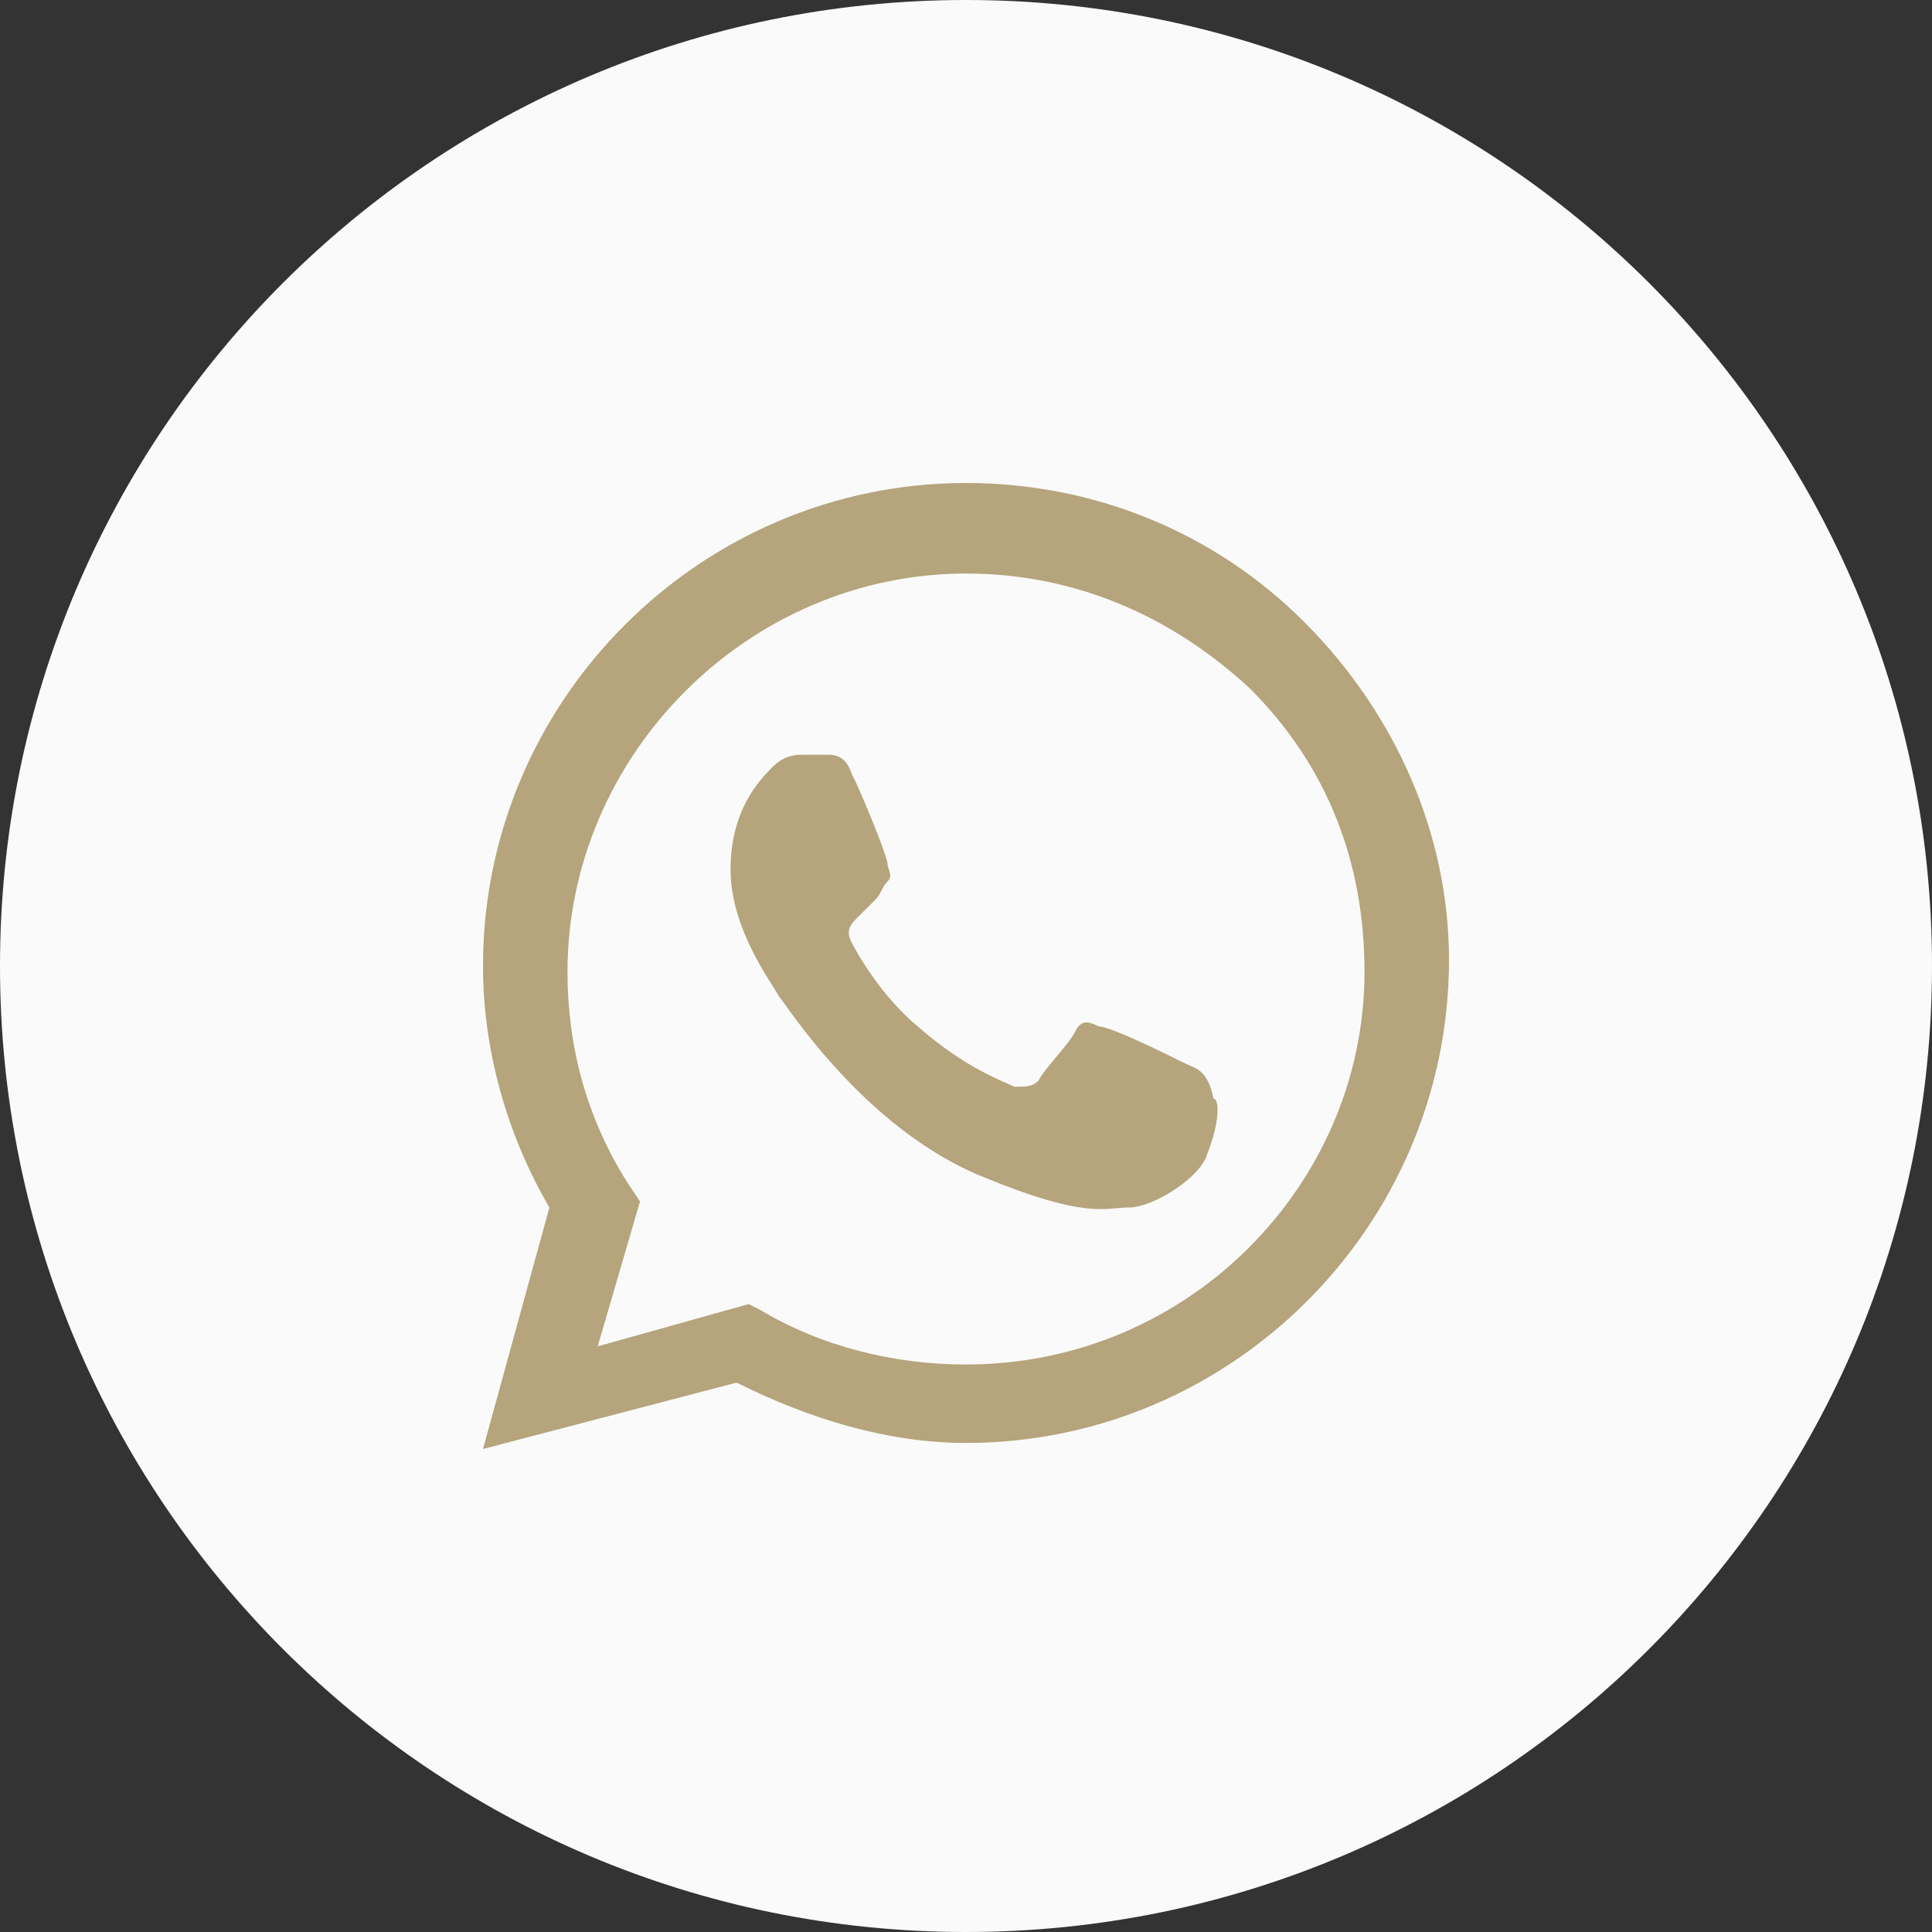 <?xml version="1.0" encoding="UTF-8"?> <svg xmlns="http://www.w3.org/2000/svg" width="30" height="30" viewBox="0 0 30 30" fill="none"><rect x="0" y="0" width="30" height="30" fill="#333333" stroke="none"/> <path d="M0 15C0 23.284 6.716 30 15 30C23.284 30 30 23.284 30 15C30 6.716 23.284 0 15 0C6.716 0 0 6.716 0 15Z" fill="#FAFAFA"></path> <path fill-rule="evenodd" clip-rule="evenodd" d="M20.25 9.656C18.844 8.25 16.969 7.5 15 7.5C10.875 7.5 7.5 10.875 7.5 15C7.5 16.312 7.875 17.625 8.531 18.75L7.5 22.5L11.438 21.469C12.562 22.031 13.781 22.406 15 22.406C19.125 22.406 22.5 19.031 22.5 14.906C22.5 12.938 21.656 11.062 20.25 9.656ZM15 21.188C13.875 21.188 12.75 20.906 11.812 20.344L11.625 20.25L9.281 20.906L9.938 18.656L9.75 18.375C9.094 17.344 8.812 16.219 8.812 15.094C8.812 11.719 11.625 8.906 15 8.906C16.688 8.906 18.188 9.562 19.406 10.688C20.625 11.906 21.188 13.406 21.188 15.094C21.188 18.375 18.469 21.188 15 21.188ZM18.375 16.5C18.188 16.406 17.25 15.938 17.062 15.938C16.875 15.844 16.781 15.844 16.688 16.031C16.594 16.219 16.219 16.594 16.125 16.781C16.031 16.875 15.938 16.875 15.75 16.875C15.562 16.781 15 16.594 14.25 15.938C13.688 15.469 13.312 14.812 13.219 14.625C13.125 14.438 13.219 14.344 13.312 14.25C13.406 14.156 13.5 14.062 13.594 13.969C13.688 13.875 13.688 13.781 13.781 13.688C13.875 13.594 13.781 13.5 13.781 13.406C13.781 13.312 13.406 12.375 13.219 12C13.125 11.719 12.938 11.719 12.844 11.719C12.75 11.719 12.656 11.719 12.469 11.719C12.375 11.719 12.188 11.719 12 11.906C11.812 12.094 11.344 12.562 11.344 13.5C11.344 14.438 12 15.281 12.094 15.469C12.188 15.562 13.406 17.531 15.281 18.281C16.875 18.938 17.156 18.75 17.531 18.75C17.906 18.75 18.656 18.281 18.75 17.906C18.938 17.438 18.938 17.062 18.844 17.062C18.75 16.594 18.562 16.594 18.375 16.5Z" fill="#B5A47C"></path> </svg> 